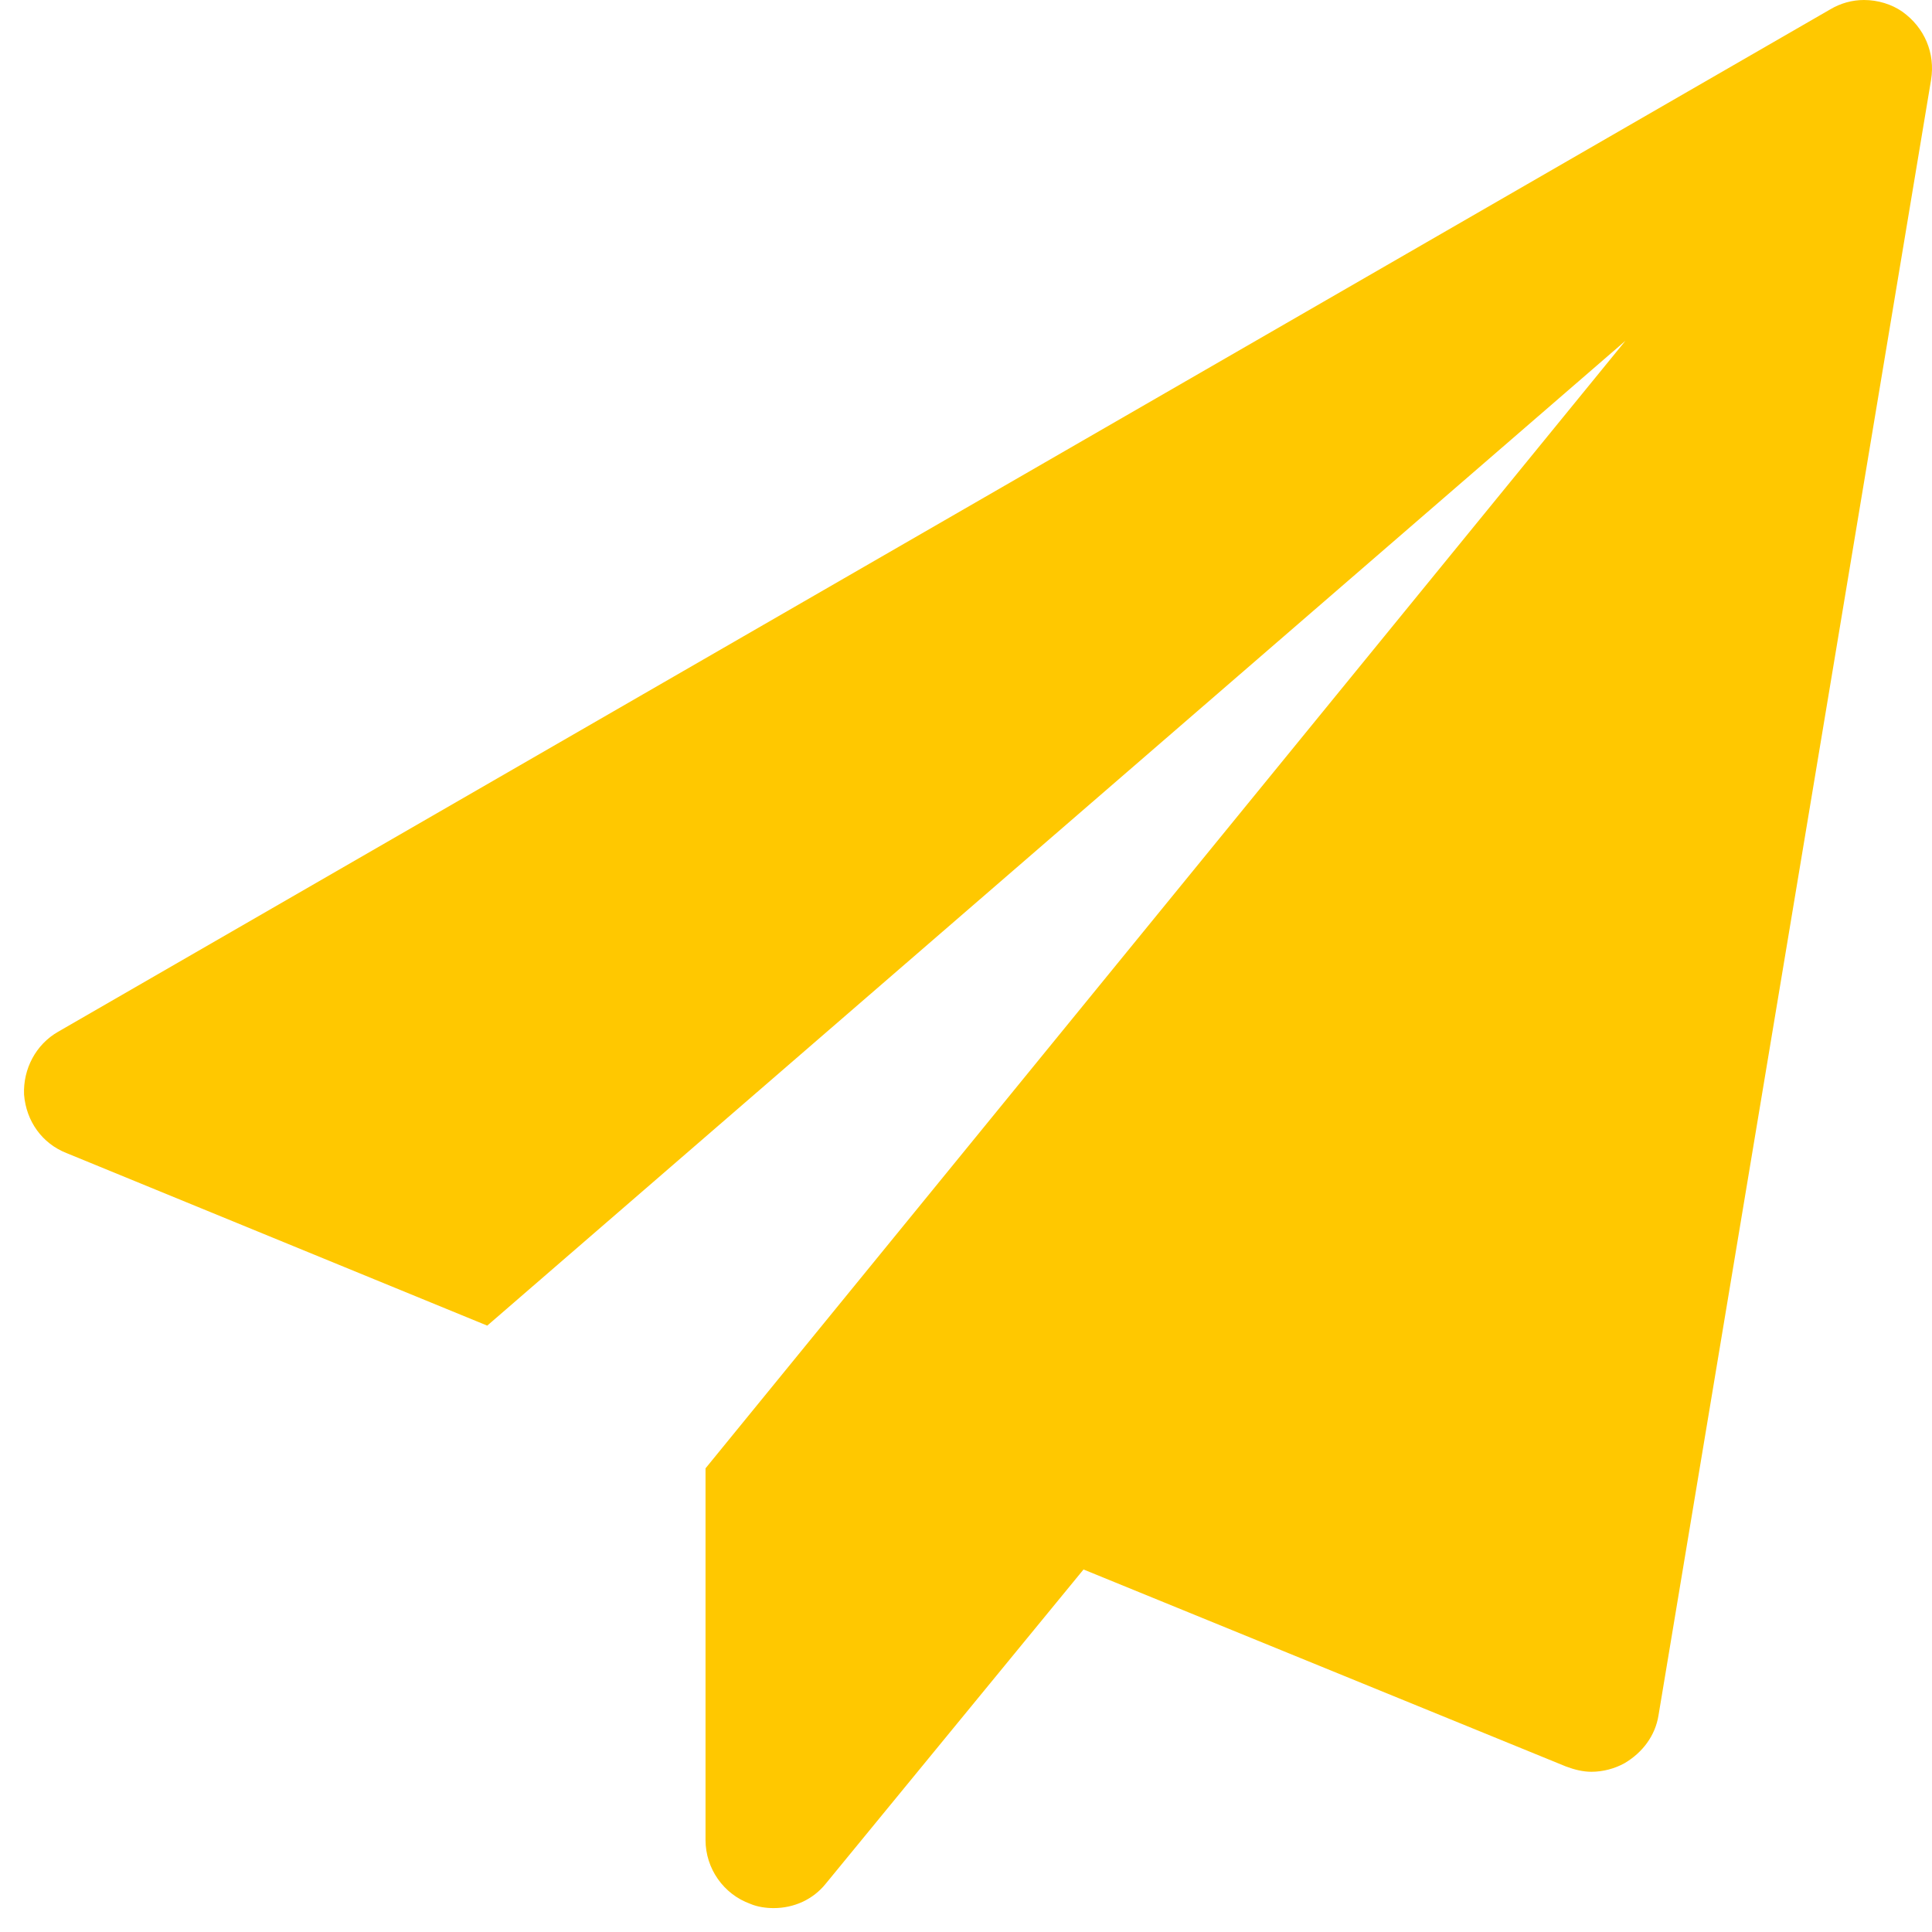 <?xml version="1.0" encoding="utf-8"?>
<!-- Generator: Adobe Illustrator 15.1.0, SVG Export Plug-In . SVG Version: 6.00 Build 0)  -->
<!DOCTYPE svg PUBLIC "-//W3C//DTD SVG 1.1//EN" "http://www.w3.org/Graphics/SVG/1.1/DTD/svg11.dtd">
<svg version="1.1" id="Layer_1" xmlns="http://www.w3.org/2000/svg" xmlns:xlink="http://www.w3.org/1999/xlink" x="0px" y="0px"
	 width="100px" height="100px" viewBox="0 0 100 100" enable-background="new 0 0 100 100" xml:space="preserve">
<rect fill="none" width="100" height="100"/>
<g>
	<path fill="#FFC800" d="M99.952,4.132L85.844,88.785c-0.166,1.05-0.826,1.931-1.764,2.481c-0.496,0.274-1.102,0.441-1.708,0.441
		c-0.44,0-0.882-0.11-1.323-0.276L56.083,81.236L42.746,97.493c-0.662,0.829-1.654,1.27-2.701,1.27
		c-0.386,0-0.828-0.057-1.212-0.221c-1.378-0.498-2.315-1.82-2.315-3.306V76l47.617-58.364L25.22,68.614L3.45,59.686
		c-1.268-0.494-2.095-1.653-2.205-3.029c-0.055-1.323,0.606-2.593,1.764-3.254L94.717,0.494C95.268,0.163,95.874,0,96.48,0
		c0.717,0,1.434,0.22,1.984,0.604C99.622,1.433,100.173,2.755,99.952,4.132z"/>
</g>
</svg>
